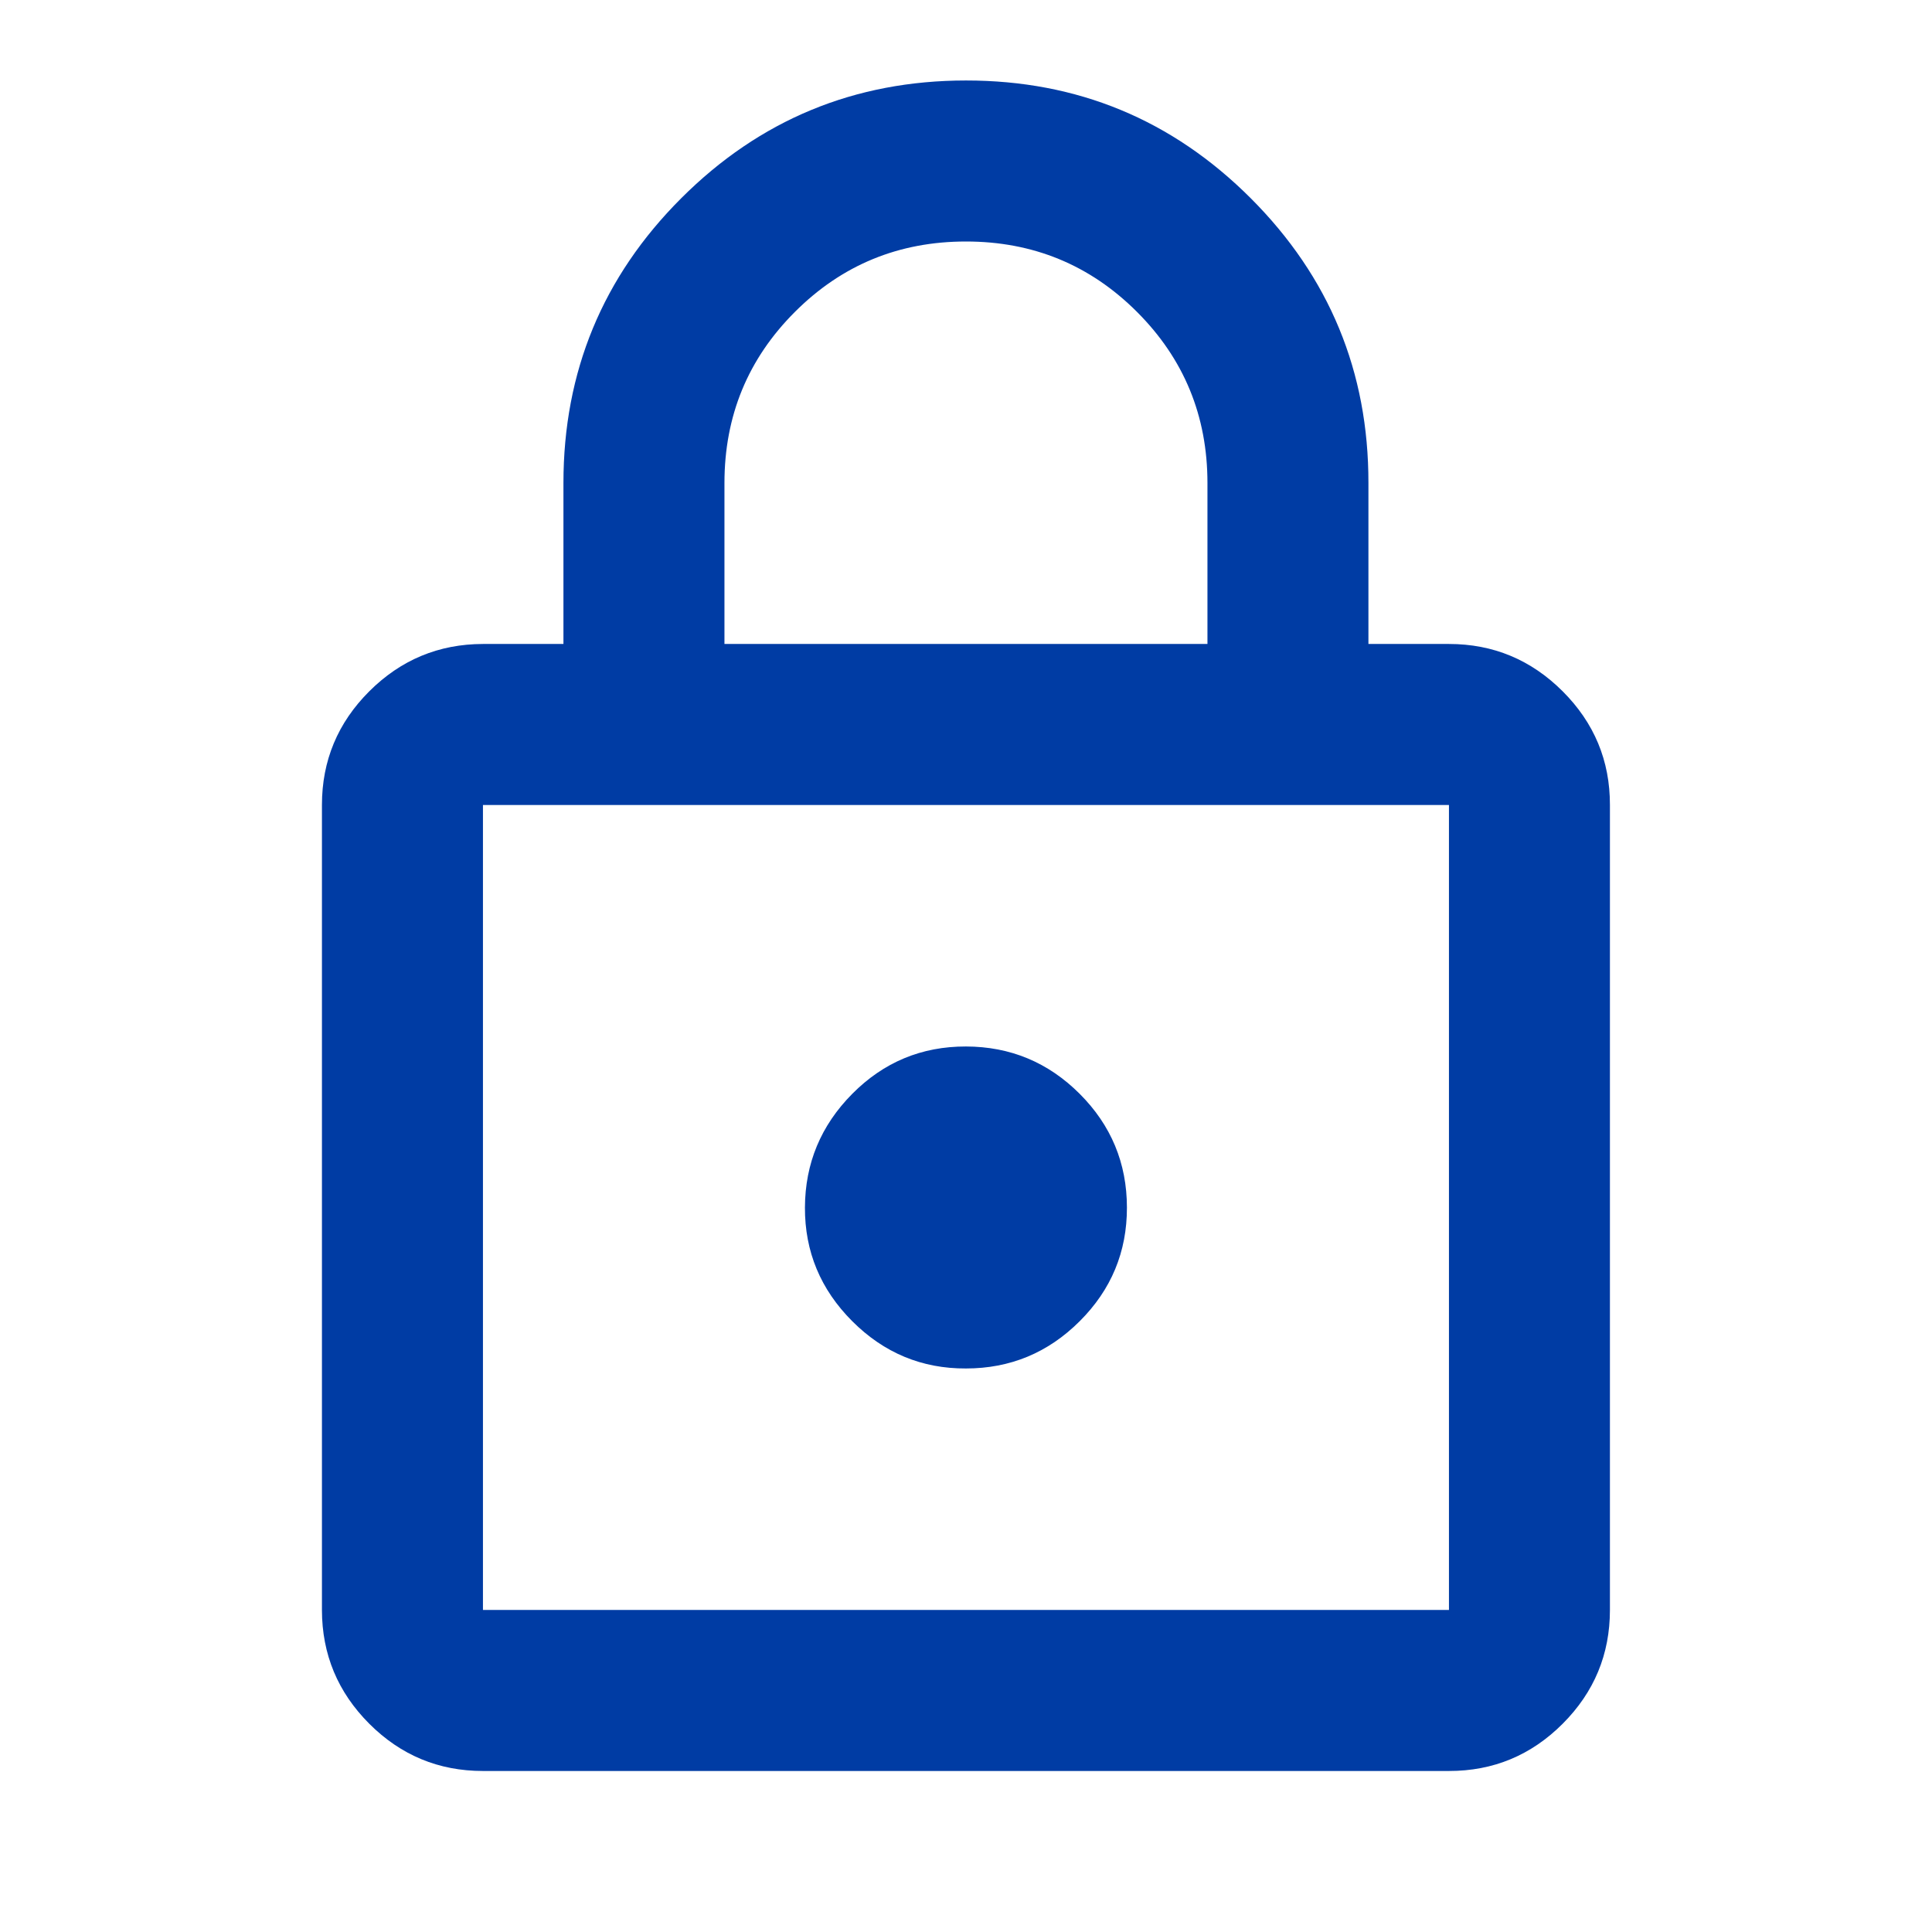 <svg width="44" height="44" viewBox="0 0 44 44" fill="none" xmlns="http://www.w3.org/2000/svg">
<path d="M10.999 40.333C9.99 40.333 9.127 39.974 8.41 39.257C7.693 38.539 7.333 37.676 7.332 36.666V18.333C7.332 17.325 7.691 16.462 8.41 15.744C9.129 15.027 9.992 14.668 10.999 14.666H12.832V11C12.832 8.464 13.726 6.302 15.514 4.515C17.302 2.728 19.464 1.834 21.999 1.833C24.534 1.832 26.696 2.726 28.485 4.515C30.274 6.305 31.168 8.466 31.165 11V14.666H32.999C34.007 14.666 34.87 15.026 35.589 15.744C36.308 16.463 36.667 17.326 36.665 18.333V36.666C36.665 37.675 36.307 38.538 35.589 39.257C34.872 39.975 34.008 40.334 32.999 40.333H10.999ZM10.999 36.666H32.999V18.333H10.999V36.666ZM21.999 31.166C23.007 31.166 23.87 30.808 24.589 30.09C25.308 29.373 25.667 28.509 25.665 27.5C25.664 26.49 25.305 25.627 24.589 24.911C23.873 24.195 23.009 23.835 21.999 23.833C20.988 23.831 20.125 24.19 19.41 24.911C18.695 25.632 18.336 26.495 18.332 27.5C18.328 28.504 18.688 29.368 19.41 30.09C20.132 30.812 20.995 31.171 21.999 31.166ZM16.499 14.666H27.499V11C27.499 9.472 26.964 8.173 25.895 7.104C24.825 6.034 23.526 5.5 21.999 5.5C20.471 5.5 19.172 6.034 18.103 7.104C17.033 8.173 16.499 9.472 16.499 11V14.666Z" fill="#003CA4"/>
</svg>
